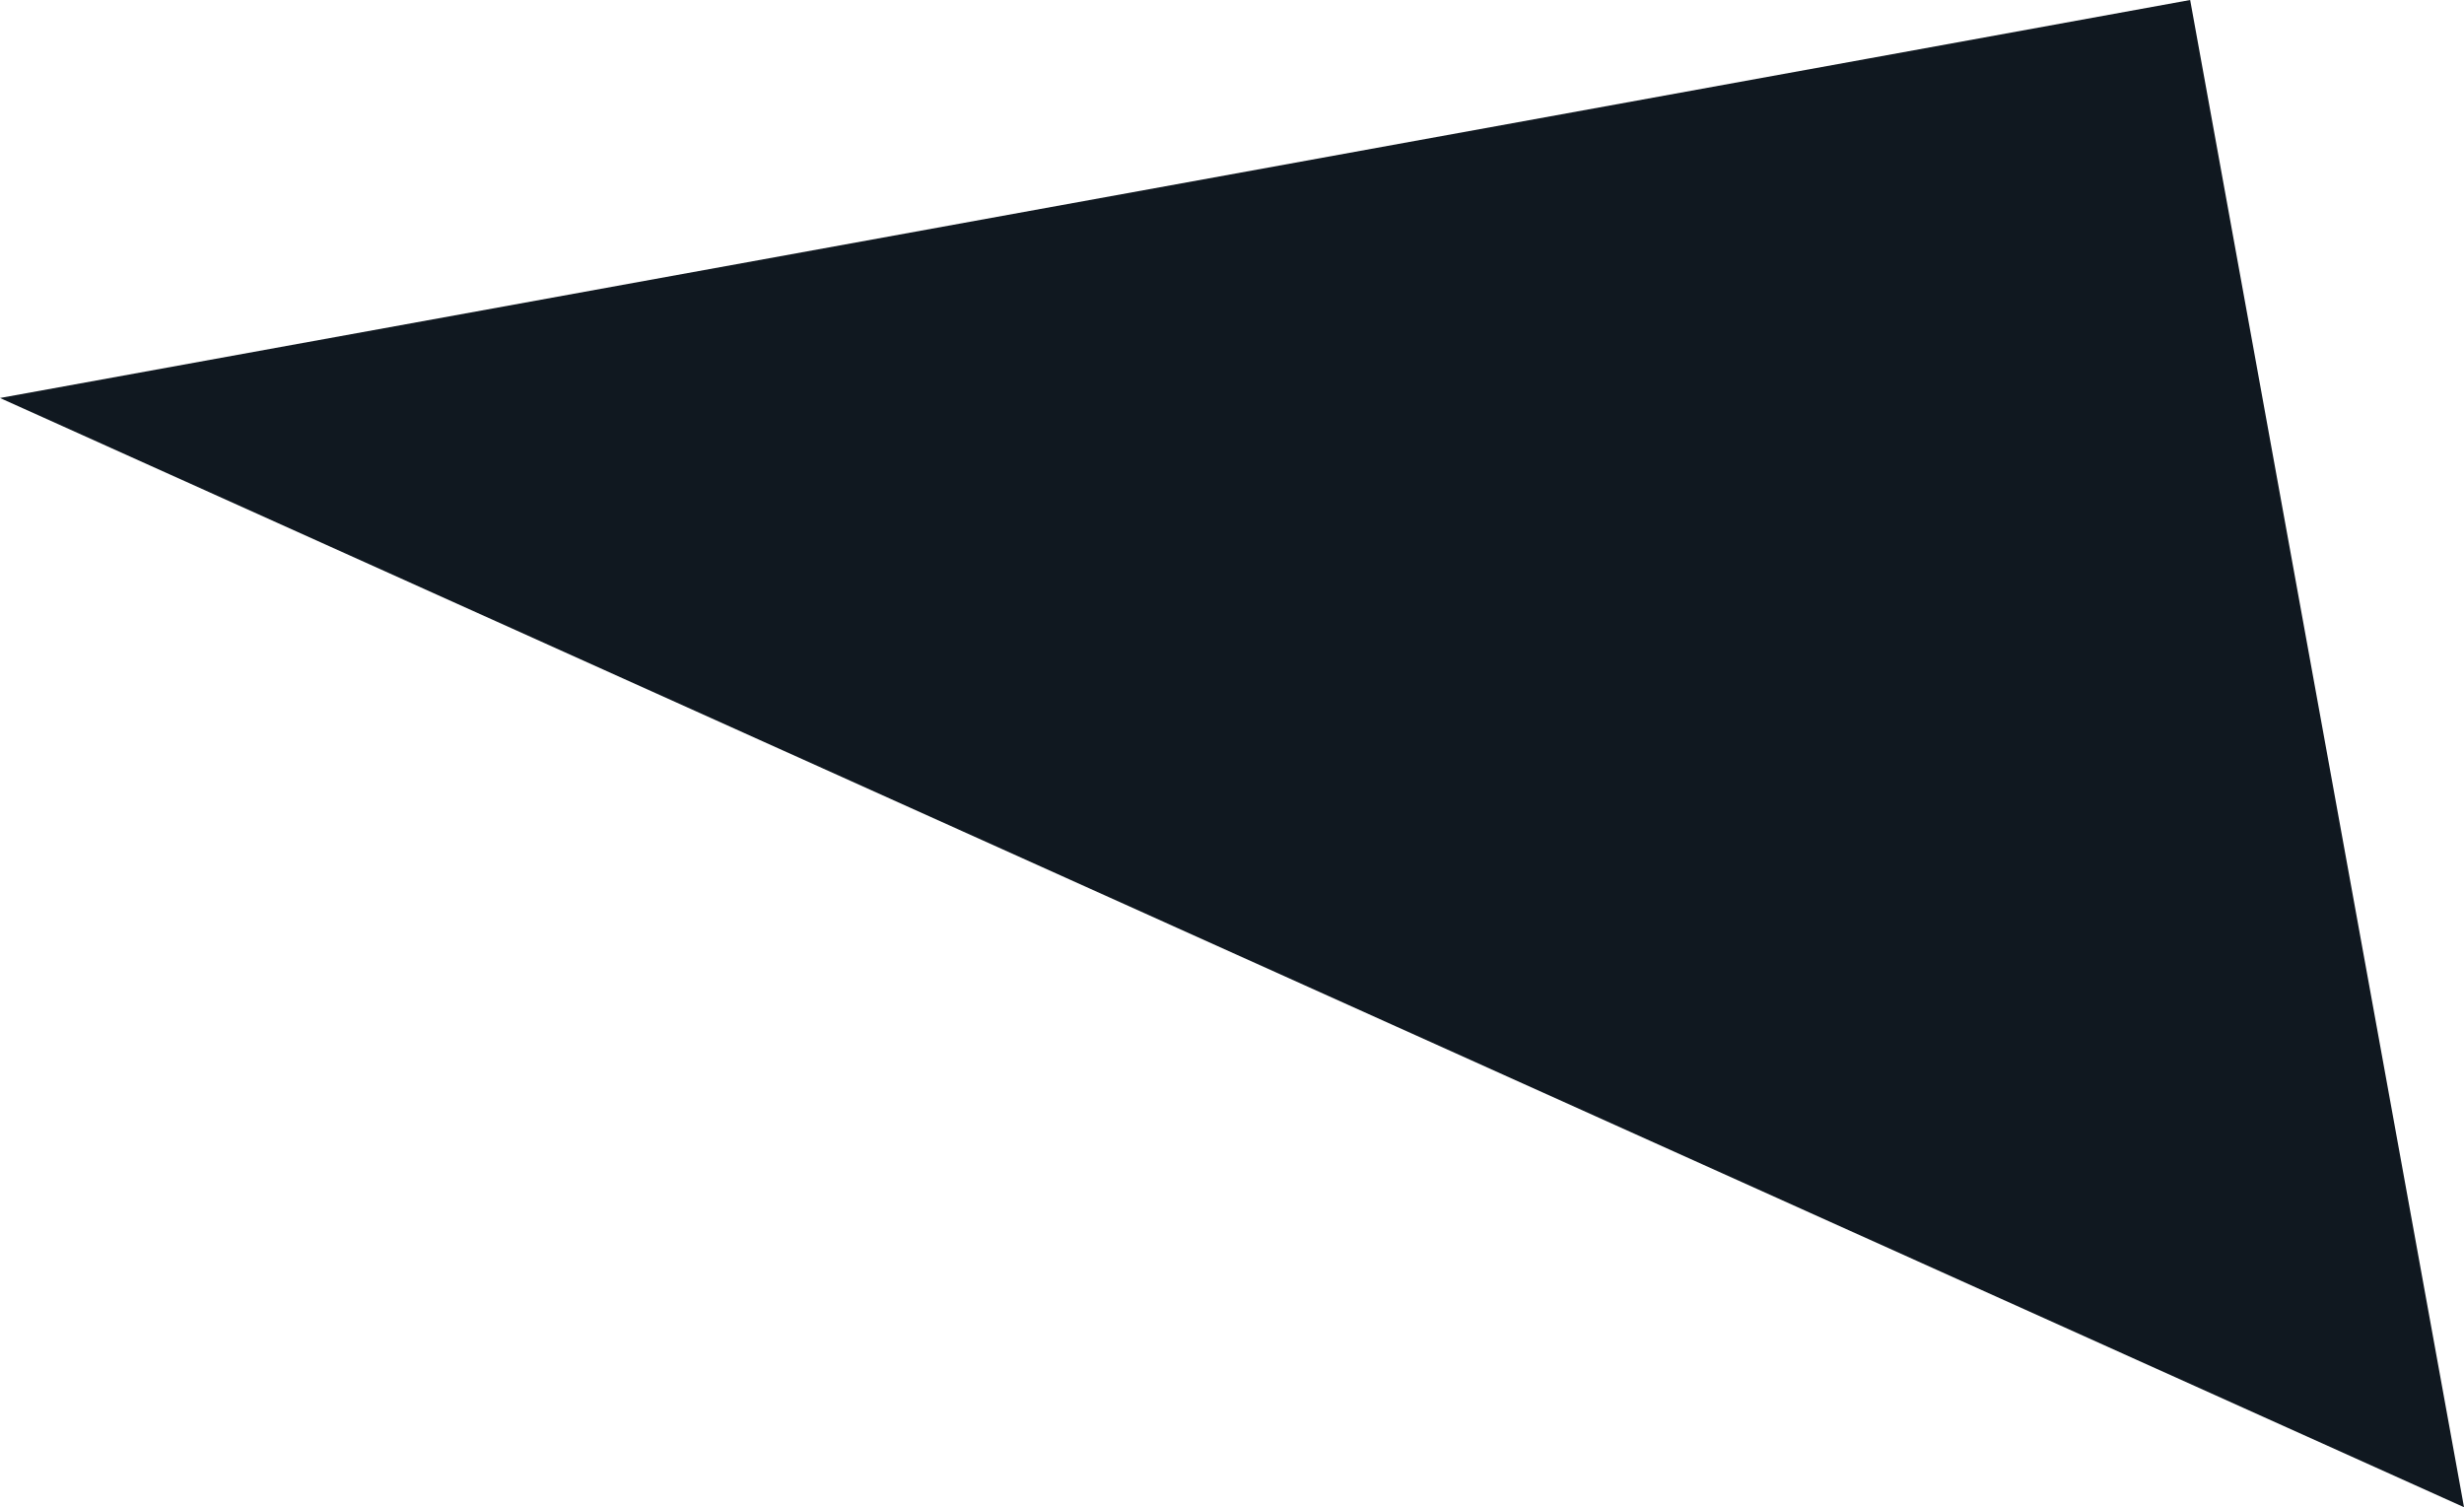 <svg xmlns="http://www.w3.org/2000/svg" viewBox="0 0 1302 796.4">
  <g id="Layer_2" data-name="Layer 2">
    <g id="Layer_1-2" data-name="Layer 1">
      <polygon points="986.9 31 0 210.3 1302 796.4 1157.3 0 986.9 31" style="fill: #101820"/>
    </g>
  </g>
</svg>

